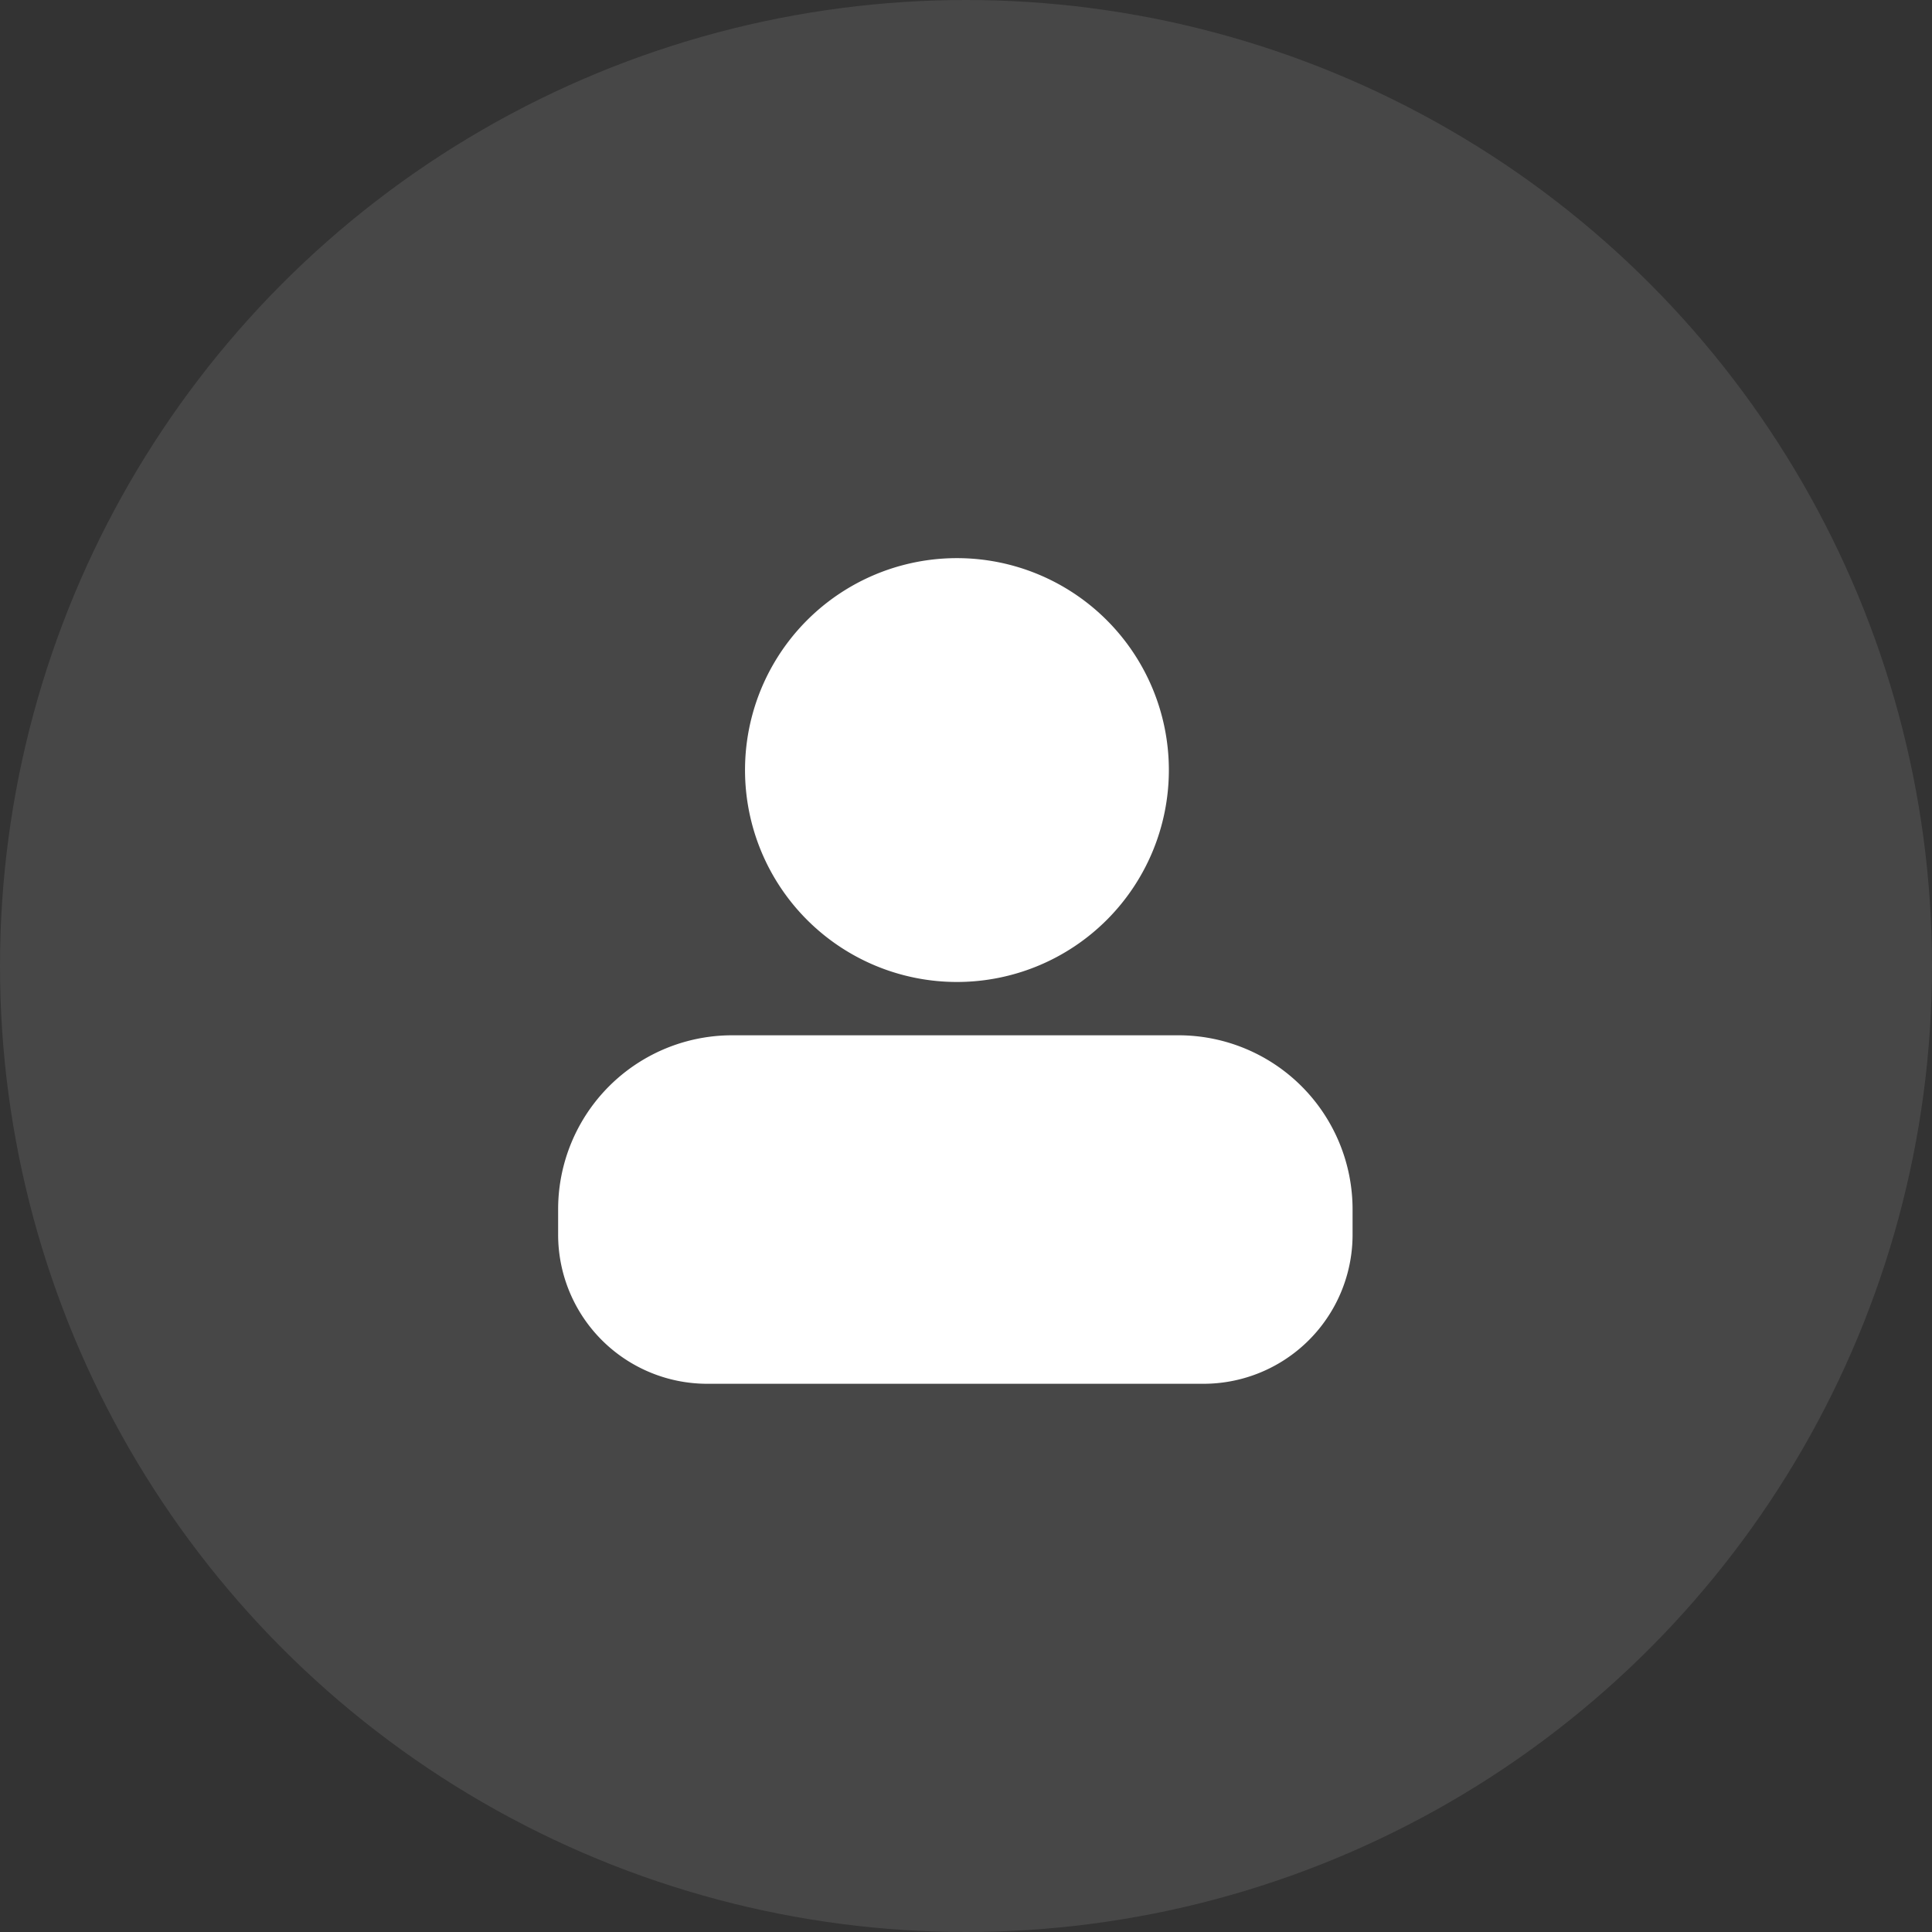 <svg xmlns="http://www.w3.org/2000/svg" width="45" height="45" viewBox="0 0 45 45">
  <rect x="0" y="0" width="45" height="45" fill="#333333" stroke="none"/>
  <g id="组_7277" data-name="组 7277" transform="translate(-1806 -35)">
    <circle id="椭圆_184" data-name="椭圆 184" cx="22.5" cy="22.5" r="22.5" transform="translate(1806 35)" fill="#fff" opacity="0.1"/>
    <g id="组_303" data-name="组 303" transform="translate(1819 48)">
      <path id="路径_11043" data-name="路径 11043" d="M103.549,595.8h10.408a4.055,4.055,0,0,1,4.047,4.058v.581a3.473,3.473,0,0,1-3.469,3.478H102.969a3.474,3.474,0,0,1-3.469-3.478v-.581A4.052,4.052,0,0,1,103.549,595.8Z" transform="translate(-99.5 -584.686)" fill="#fff"/>
      <path id="路径_11044" data-name="路径 11044" d="M299.336,103.136m-4.936,0a4.936,4.936,0,1,0,4.936-4.936A4.936,4.936,0,0,0,294.4,103.136Z" transform="translate(-290.047 -98.2)" fill="#fff"/>
    </g>
  </g>
</svg>
